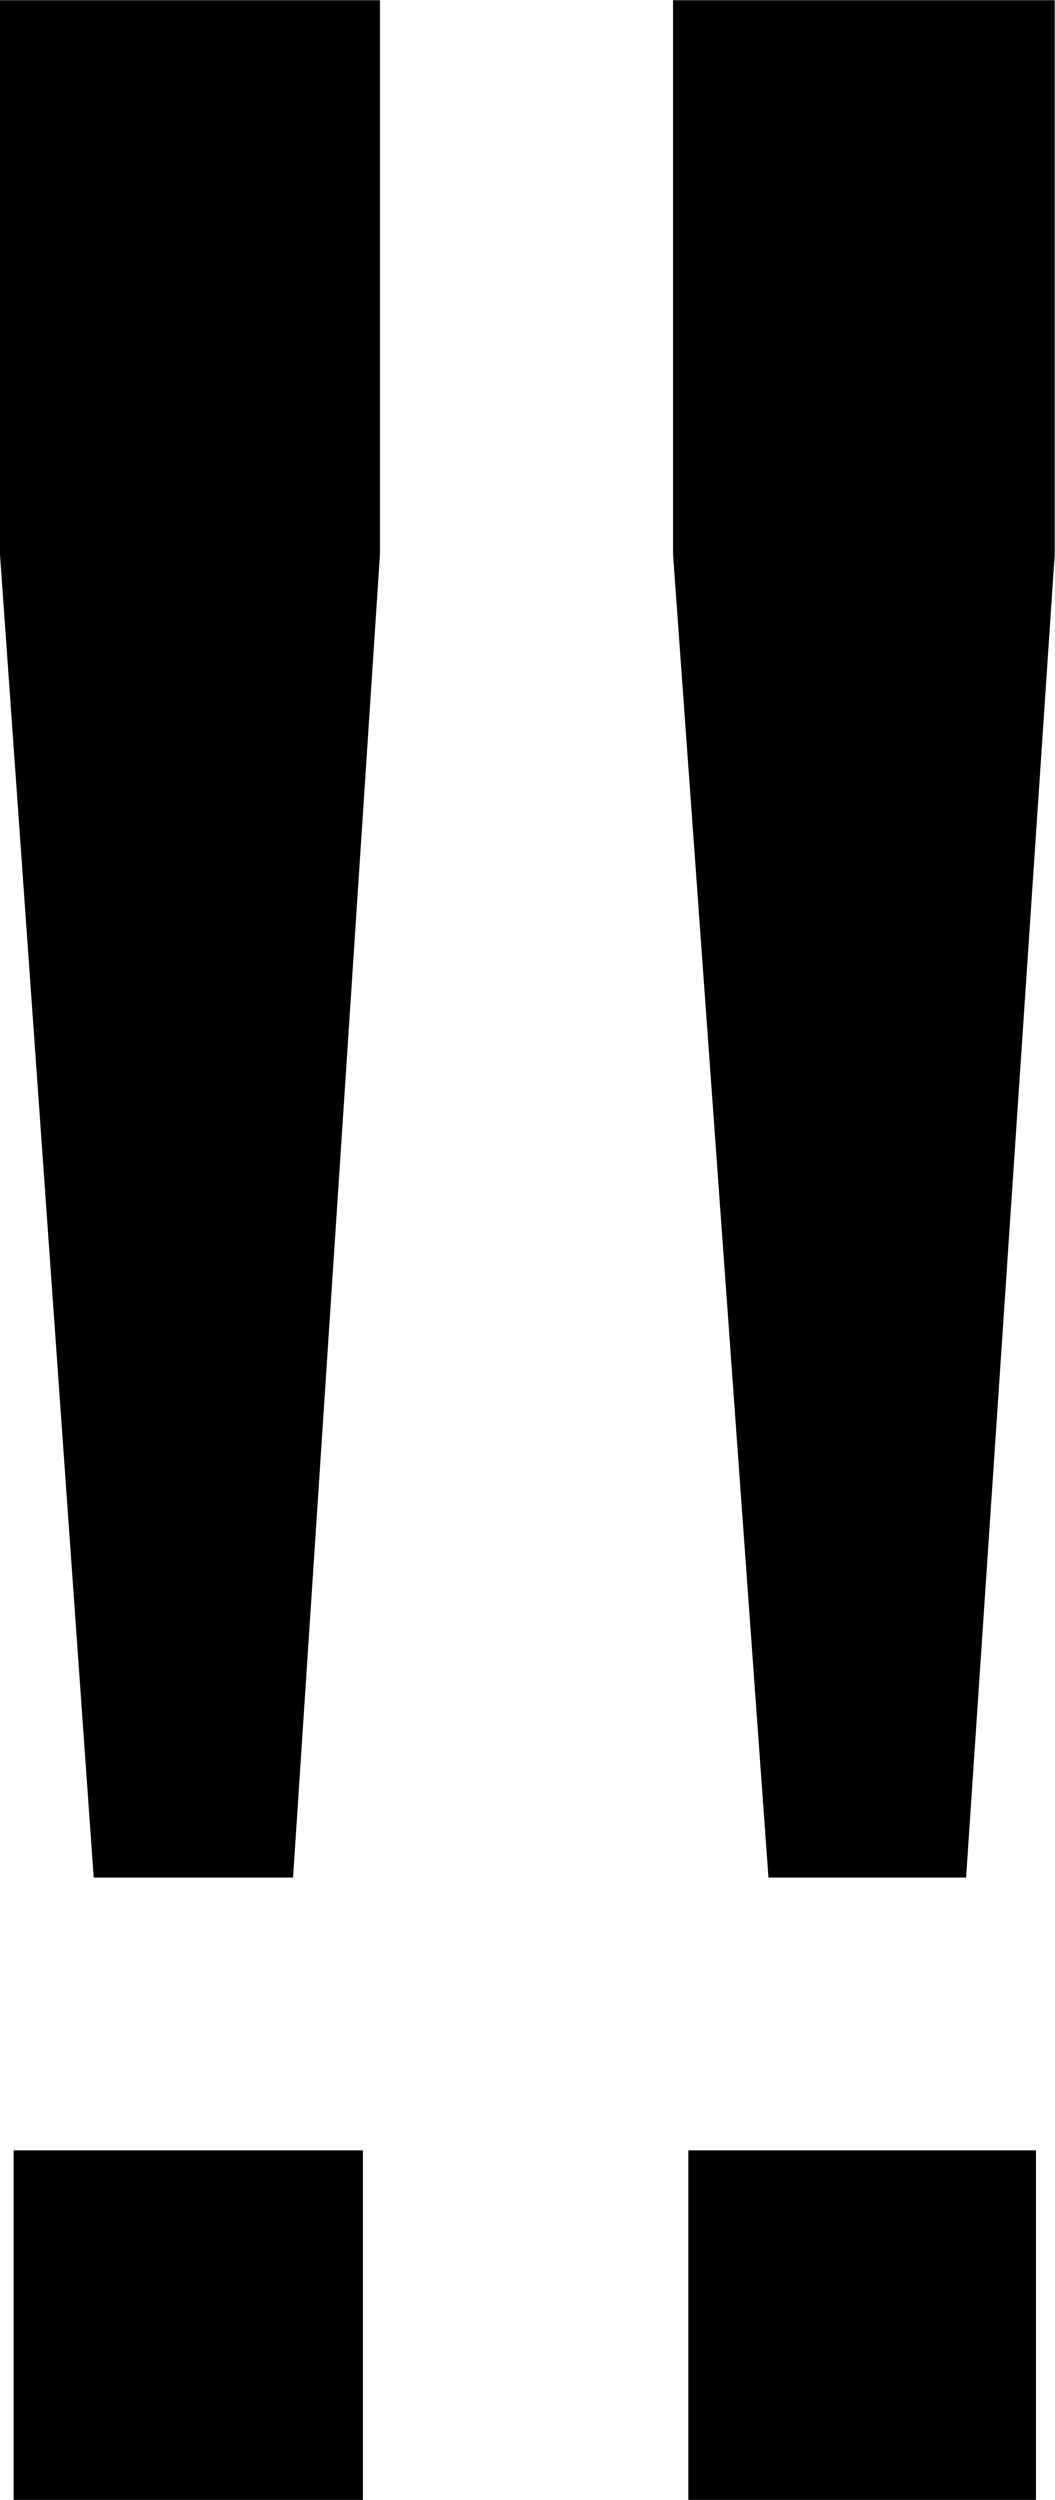 <svg fill-opacity="1" xmlns:xlink="http://www.w3.org/1999/xlink" color-rendering="auto" color-interpolation="auto" text-rendering="auto" stroke="black" stroke-linecap="square" stroke-miterlimit="10" shape-rendering="auto" stroke-opacity="1" fill="black" stroke-dasharray="none" font-weight="normal" stroke-width="1" xmlns="http://www.w3.org/2000/svg" font-family="'Dialog'" font-style="normal" stroke-linejoin="miter" font-size="12" stroke-dashoffset="0" image-rendering="auto" viewBox="24.47 179.7 87.07 206.18">
  <!--Unicode Character 'DOUBLE EXCLAMATION MARK' (U+203C)-->
  <defs id="genericDefs"/>
  <g>
    <g>
      <path d="M111.516 225.422 L104.203 334.547 L87.891 334.547 L80.016 225.422 L80.016 179.719 L111.516 179.719 L111.516 225.422 ZM55.828 225.422 L48.656 334.547 L32.203 334.547 L24.469 225.422 L24.469 179.719 L55.828 179.719 L55.828 225.422 ZM109.969 385.875 L81.281 385.875 L81.281 357.047 L109.969 357.047 L109.969 385.875 ZM54.422 385.875 L25.594 385.875 L25.594 357.047 L54.422 357.047 L54.422 385.875 Z" stroke="none"/>
    </g>
  </g>
</svg>